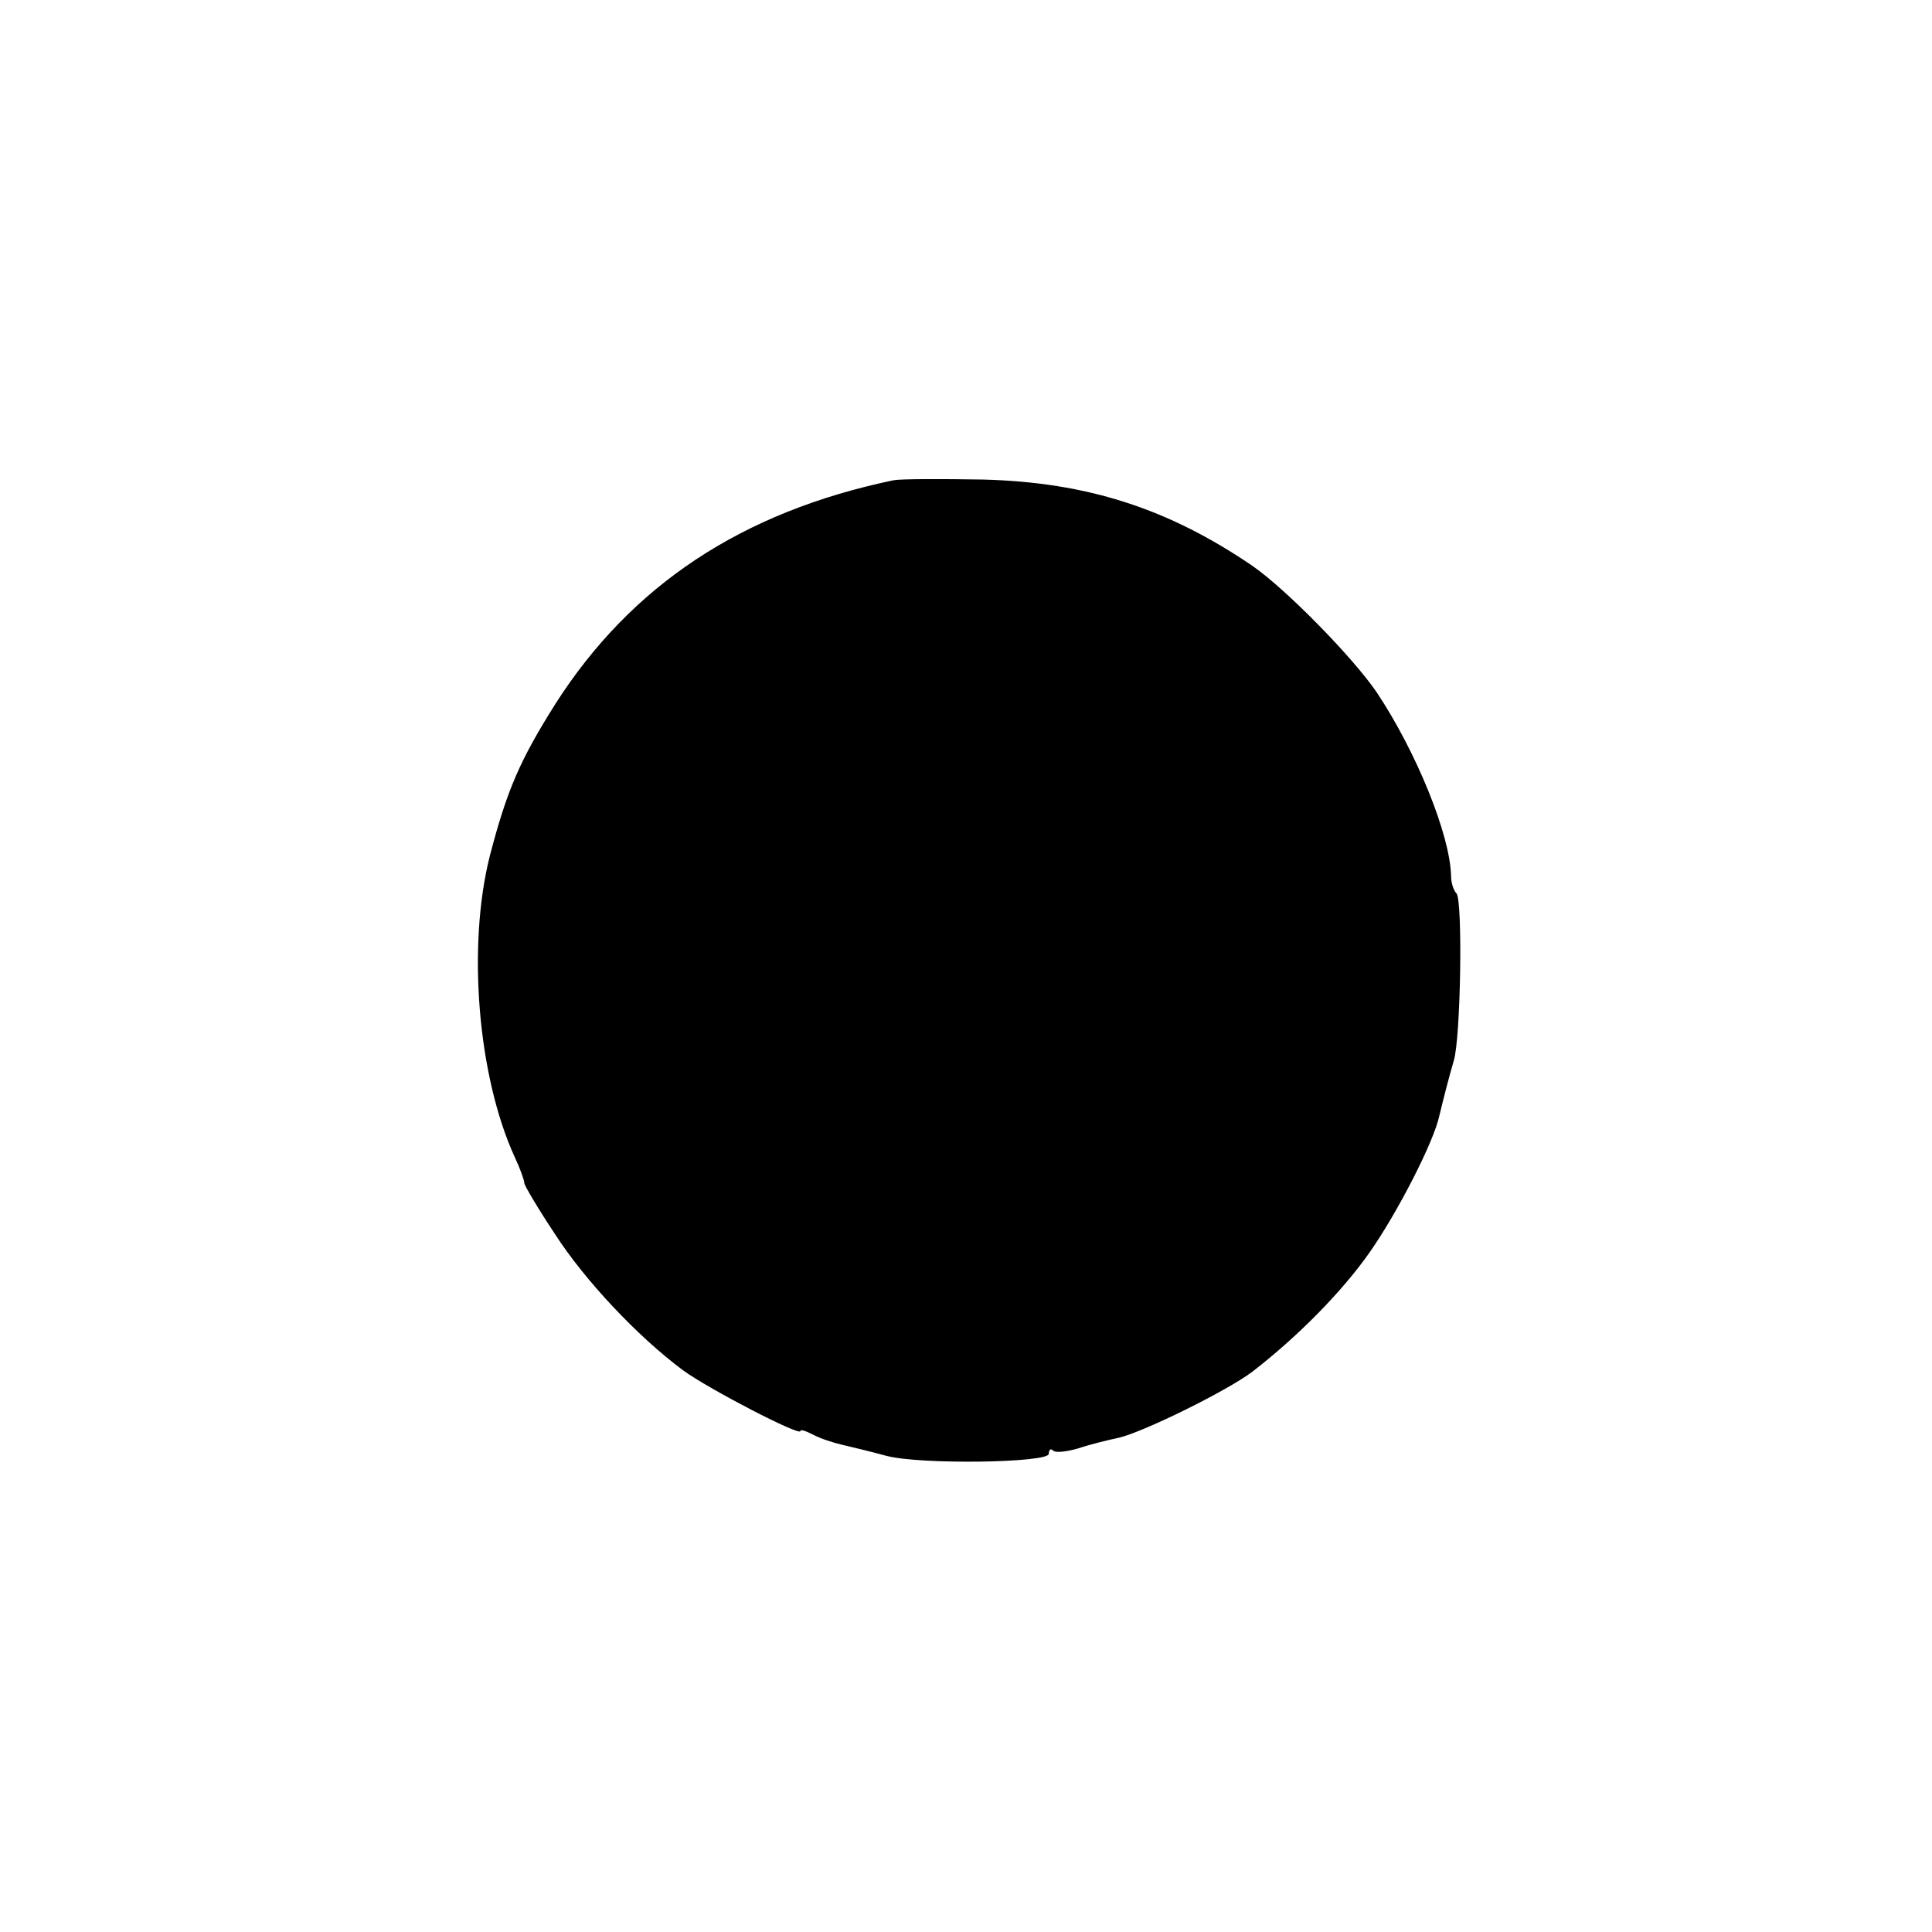 <svg version="1" xmlns="http://www.w3.org/2000/svg" width="373.333" height="373.333" viewBox="0 0 280 280"><path d="M129.5 69.6c-22 4.6-38 15.2-49 32.4-5.1 8.1-7 12.4-9.5 22-3.3 13-1.8 31.9 3.6 43.7.8 1.7 1.4 3.4 1.4 3.8 0 .3 2 3.7 4.4 7.3 4.3 6.7 12 14.9 18.6 19.8 3.7 2.7 17 9.6 17 8.8 0-.3.8 0 1.8.5 1.1.6 3 1.2 4.3 1.5 1.3.3 4.2 1 6.4 1.6 5 1.3 23.5 1 23.5-.3 0-.6.3-.8.6-.5.3.4 2 .2 3.7-.3 1.8-.6 4.3-1.2 5.7-1.5 3.4-.7 15.8-6.8 19.5-9.6 6.6-5.1 13-11.6 17-17.3 4-5.7 9.3-16 10.1-19.8.7-2.9 1.4-5.6 2.1-8 1-3.3 1.3-23 .4-24.2-.5-.5-.8-1.7-.8-2.5-.1-5.9-5-18-10.8-26.7-3.5-5.1-13.1-14.9-18-18.3-12.2-8.3-23.9-12.1-39-12.5-6-.1-11.9-.1-13 .1z"/></svg>